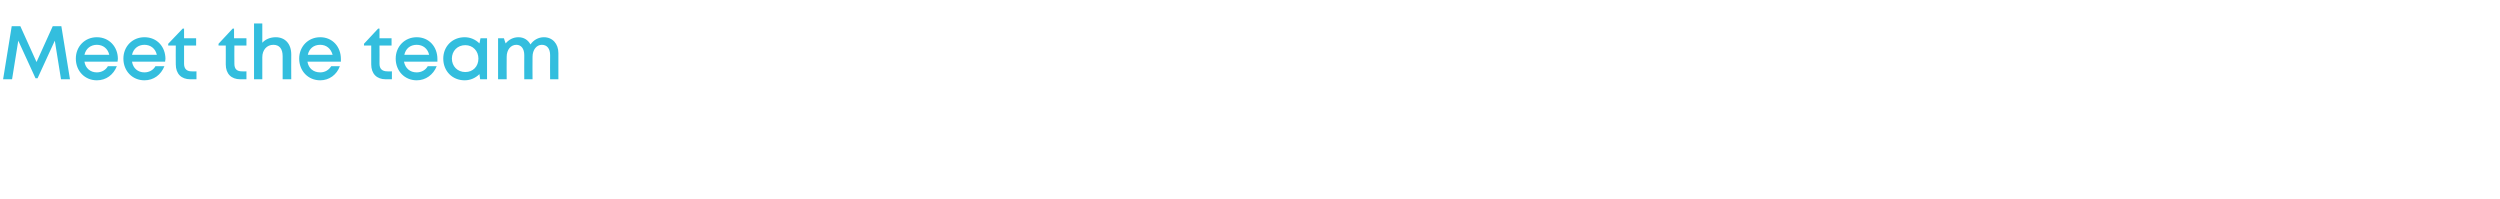 <?xml version="1.0" standalone="no"?><!DOCTYPE svg PUBLIC "-//W3C//DTD SVG 1.1//EN" "http://www.w3.org/Graphics/SVG/1.1/DTD/svg11.dtd"><svg xmlns="http://www.w3.org/2000/svg" version="1.1" width="725.3px" height="57.8px" viewBox="0 -11 725.3 57.8" style="top:-11px">  <desc>Meet the team</desc>  <defs/>  <g id="Polygon6752">    <path d="M 17.7 12 L 15.9 0.8 L 10.9 11.7 L 10.3 11.7 L 5.3 0.8 L 3.5 12 L 0.9 12 L 3.4 -3.4 L 5.9 -3.4 L 10.6 7 L 15.3 -3.4 L 17.8 -3.4 L 20.3 12 L 17.7 12 Z M 34.2 6.1 C 34.2 6.3 34.1 6.6 34.1 6.9 C 34.1 6.9 24.5 6.9 24.5 6.9 C 24.8 8.8 26.2 10 28.1 10 C 29.5 10 30.7 9.3 31.3 8.2 C 31.3 8.2 33.9 8.2 33.9 8.2 C 32.9 10.7 30.8 12.3 28.1 12.3 C 24.6 12.3 22 9.6 22 6 C 22 2.5 24.6 -0.2 28.1 -0.2 C 31.7 -0.2 34.2 2.6 34.2 6.1 C 34.2 6.1 34.2 6.1 34.2 6.1 Z M 28.1 2 C 26.3 2 24.9 3.1 24.5 4.9 C 24.5 4.9 31.7 4.9 31.7 4.9 C 31.3 3.1 29.9 2 28.1 2 C 28.1 2 28.1 2 28.1 2 Z M 48 6.1 C 48 6.3 47.9 6.6 47.9 6.9 C 47.9 6.9 38.3 6.9 38.3 6.9 C 38.6 8.8 40 10 41.9 10 C 43.3 10 44.5 9.3 45.1 8.2 C 45.1 8.2 47.7 8.2 47.7 8.2 C 46.7 10.7 44.6 12.3 41.9 12.3 C 38.4 12.3 35.8 9.6 35.8 6 C 35.8 2.5 38.4 -0.2 41.9 -0.2 C 45.6 -0.2 48 2.6 48 6.1 C 48 6.1 48 6.1 48 6.1 Z M 41.9 2 C 40.1 2 38.7 3.1 38.3 4.9 C 38.3 4.9 45.5 4.9 45.5 4.9 C 45.1 3.1 43.7 2 41.9 2 C 41.9 2 41.9 2 41.9 2 Z M 57 9.7 L 57 12 C 57 12 55.16 11.97 55.2 12 C 52.6 12 51 10.4 51 7.7 C 50.96 7.74 51 2.2 51 2.2 L 48.8 2.2 L 48.8 1.7 L 53 -2.7 L 53.4 -2.7 L 53.4 0.1 L 56.9 0.1 L 56.9 2.2 L 53.4 2.2 C 53.4 2.2 53.4 7.54 53.4 7.5 C 53.4 9 54.2 9.7 55.6 9.7 C 55.62 9.75 57 9.7 57 9.7 Z M 71.5 9.7 L 71.5 12 C 71.5 12 69.73 11.97 69.7 12 C 67.1 12 65.5 10.4 65.5 7.7 C 65.52 7.74 65.5 2.2 65.5 2.2 L 63.4 2.2 L 63.4 1.7 L 67.5 -2.7 L 67.9 -2.7 L 67.9 0.1 L 71.5 0.1 L 71.5 2.2 L 68 2.2 C 68 2.2 67.96 7.54 68 7.5 C 68 9 68.7 9.7 70.2 9.7 C 70.19 9.75 71.5 9.7 71.5 9.7 Z M 84.5 4.8 C 84.46 4.81 84.5 12 84.5 12 L 82 12 C 82 12 82.01 5.31 82 5.3 C 82 3.2 81.1 2 79.3 2 C 77.4 2 76.1 3.5 76.1 5.6 C 76.1 5.61 76.1 12 76.1 12 L 73.7 12 L 73.7 -4.2 L 76.1 -4.2 C 76.1 -4.2 76.1 1.44 76.1 1.4 C 77 0.4 78.4 -0.2 80 -0.2 C 82.7 -0.2 84.5 1.7 84.5 4.8 Z M 98.9 6.1 C 98.9 6.3 98.9 6.6 98.9 6.9 C 98.9 6.9 89.2 6.9 89.2 6.9 C 89.5 8.8 90.9 10 92.9 10 C 94.3 10 95.4 9.3 96.1 8.2 C 96.1 8.2 98.6 8.2 98.6 8.2 C 97.7 10.7 95.5 12.3 92.9 12.3 C 89.4 12.3 86.8 9.6 86.8 6 C 86.8 2.5 89.4 -0.2 92.9 -0.2 C 96.5 -0.2 98.9 2.6 98.9 6.1 C 98.9 6.1 98.9 6.1 98.9 6.1 Z M 92.9 2 C 91 2 89.7 3.1 89.3 4.9 C 89.3 4.9 96.5 4.9 96.5 4.9 C 96 3.1 94.7 2 92.9 2 C 92.9 2 92.9 2 92.9 2 Z M 113.7 9.7 L 113.7 12 C 113.7 12 111.9 11.97 111.9 12 C 109.3 12 107.7 10.4 107.7 7.7 C 107.69 7.74 107.7 2.2 107.7 2.2 L 105.6 2.2 L 105.6 1.7 L 109.7 -2.7 L 110.1 -2.7 L 110.1 0.1 L 113.6 0.1 L 113.6 2.2 L 110.1 2.2 C 110.1 2.2 110.13 7.54 110.1 7.5 C 110.1 9 110.9 9.7 112.4 9.7 C 112.36 9.75 113.7 9.7 113.7 9.7 Z M 126.9 6.1 C 126.9 6.3 126.9 6.6 126.9 6.9 C 126.9 6.9 117.2 6.9 117.2 6.9 C 117.6 8.8 118.9 10 120.9 10 C 122.3 10 123.5 9.3 124.1 8.2 C 124.1 8.2 126.7 8.2 126.7 8.2 C 125.7 10.7 123.5 12.3 120.9 12.3 C 117.4 12.3 114.8 9.6 114.8 6 C 114.8 2.5 117.4 -0.2 120.9 -0.2 C 124.5 -0.2 126.9 2.6 126.9 6.1 C 126.9 6.1 126.9 6.1 126.9 6.1 Z M 120.9 2 C 119 2 117.7 3.1 117.3 4.9 C 117.3 4.9 124.5 4.9 124.5 4.9 C 124.1 3.1 122.7 2 120.9 2 C 120.9 2 120.9 2 120.9 2 Z M 141.3 0.1 L 141.3 12 L 139.3 12 C 139.3 12 139.09 10.52 139.1 10.5 C 138 11.6 136.5 12.3 134.8 12.3 C 131.2 12.3 128.6 9.6 128.6 6 C 128.6 2.5 131.2 -0.2 134.8 -0.2 C 136.5 -0.2 138 0.5 139.1 1.6 C 139.13 1.57 139.4 0.1 139.4 0.1 L 141.3 0.1 Z M 138.8 6 C 138.8 3.8 137.2 2.1 135 2.1 C 132.7 2.1 131.1 3.8 131.1 6 C 131.1 8.2 132.7 9.9 135 9.9 C 137.2 9.9 138.8 8.3 138.8 6 Z M 157.8 -0.2 C 160.3 -0.2 162 1.7 162 4.4 C 162 4.41 162 12 162 12 L 159.6 12 C 159.6 12 159.55 5.01 159.6 5 C 159.6 3.1 158.7 2 157.2 2 C 155.7 2 154.5 3.4 154.5 5.5 C 154.46 5.47 154.5 12 154.5 12 L 152.1 12 C 152.1 12 152.07 5.01 152.1 5 C 152.1 3.1 151.2 2 149.8 2 C 148.2 2 147 3.4 147 5.5 C 146.96 5.47 147 12 147 12 L 144.5 12 L 144.5 0.1 L 146.2 0.1 C 146.2 0.1 146.67 1.62 146.7 1.6 C 147.6 0.5 148.9 -0.2 150.4 -0.2 C 152 -0.2 153.2 0.6 153.9 1.9 C 154.8 0.6 156.2 -0.2 157.8 -0.2 C 157.8 -0.2 157.8 -0.2 157.8 -0.2 Z " stroke="none" fill="#33bede"/>  </g></svg>